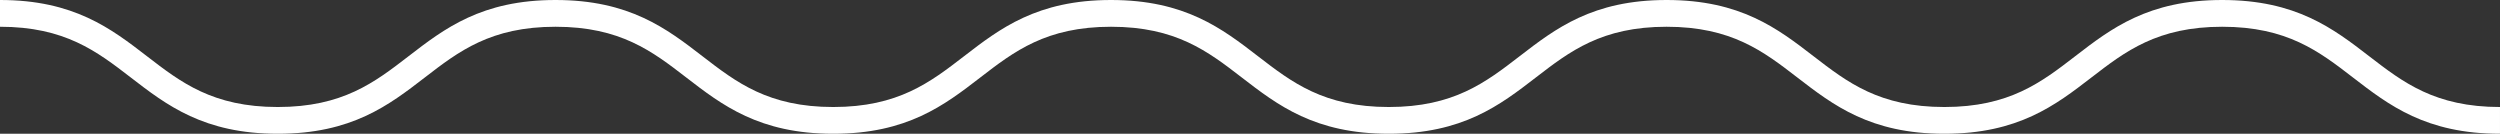 <?xml version="1.0" encoding="UTF-8"?>
<svg id="HOME" xmlns="http://www.w3.org/2000/svg" viewBox="0 0 280.342 15">
  <rect x="0" y="0" width="280.342" height="15" fill="#333333" stroke="none"/>
  <defs>
    <style>
      .cls-1 {
        fill: #fff;
      }
    </style>
  </defs>
  <path class="cls-1" d="M280.342,15c-8.299,0-12.464-3.208-16.491-6.312-3.798-2.925-7.384-5.688-14.662-5.688s-10.864,2.763-14.662,5.688c-4.027,3.103-8.192,6.312-16.491,6.312s-12.463-3.209-16.491-6.312c-3.796-2.925-7.382-5.688-14.658-5.688s-10.863,2.763-14.66,5.688c-4.027,3.103-8.191,6.312-16.49,6.312s-12.463-3.209-16.491-6.312c-3.796-2.925-7.382-5.688-14.658-5.688s-10.862,2.763-14.659,5.688c-4.027,3.103-8.191,6.312-16.489,6.312s-12.461-3.209-16.488-6.312c-3.796-2.925-7.381-5.688-14.656-5.688s-10.86,2.763-14.656,5.688c-4.027,3.103-8.191,6.312-16.488,6.312s-12.463-3.209-16.489-6.312C10.862,5.763,7.276,3,0,3V0C8.298,0,12.462,3.209,16.489,6.312c3.797,2.925,7.383,5.688,14.659,5.688s10.86-2.763,14.656-5.688C49.832,3.209,53.996,0,62.293,0s12.461,3.209,16.488,6.312c3.796,2.925,7.381,5.688,14.656,5.688s10.862-2.763,14.659-5.688C112.123,3.209,116.288,0,124.586,0s12.462,3.209,16.489,6.312c3.797,2.925,7.383,5.688,14.66,5.688s10.863-2.763,14.66-5.688C174.423,3.209,178.587,0,186.886,0s12.462,3.209,16.489,6.312c3.797,2.925,7.383,5.688,14.66,5.688s10.863-2.763,14.661-5.688C236.724,3.209,240.889,0,249.188,0s12.465,3.209,16.492,6.312c3.798,2.925,7.384,5.688,14.661,5.688v3Z"/>
</svg>